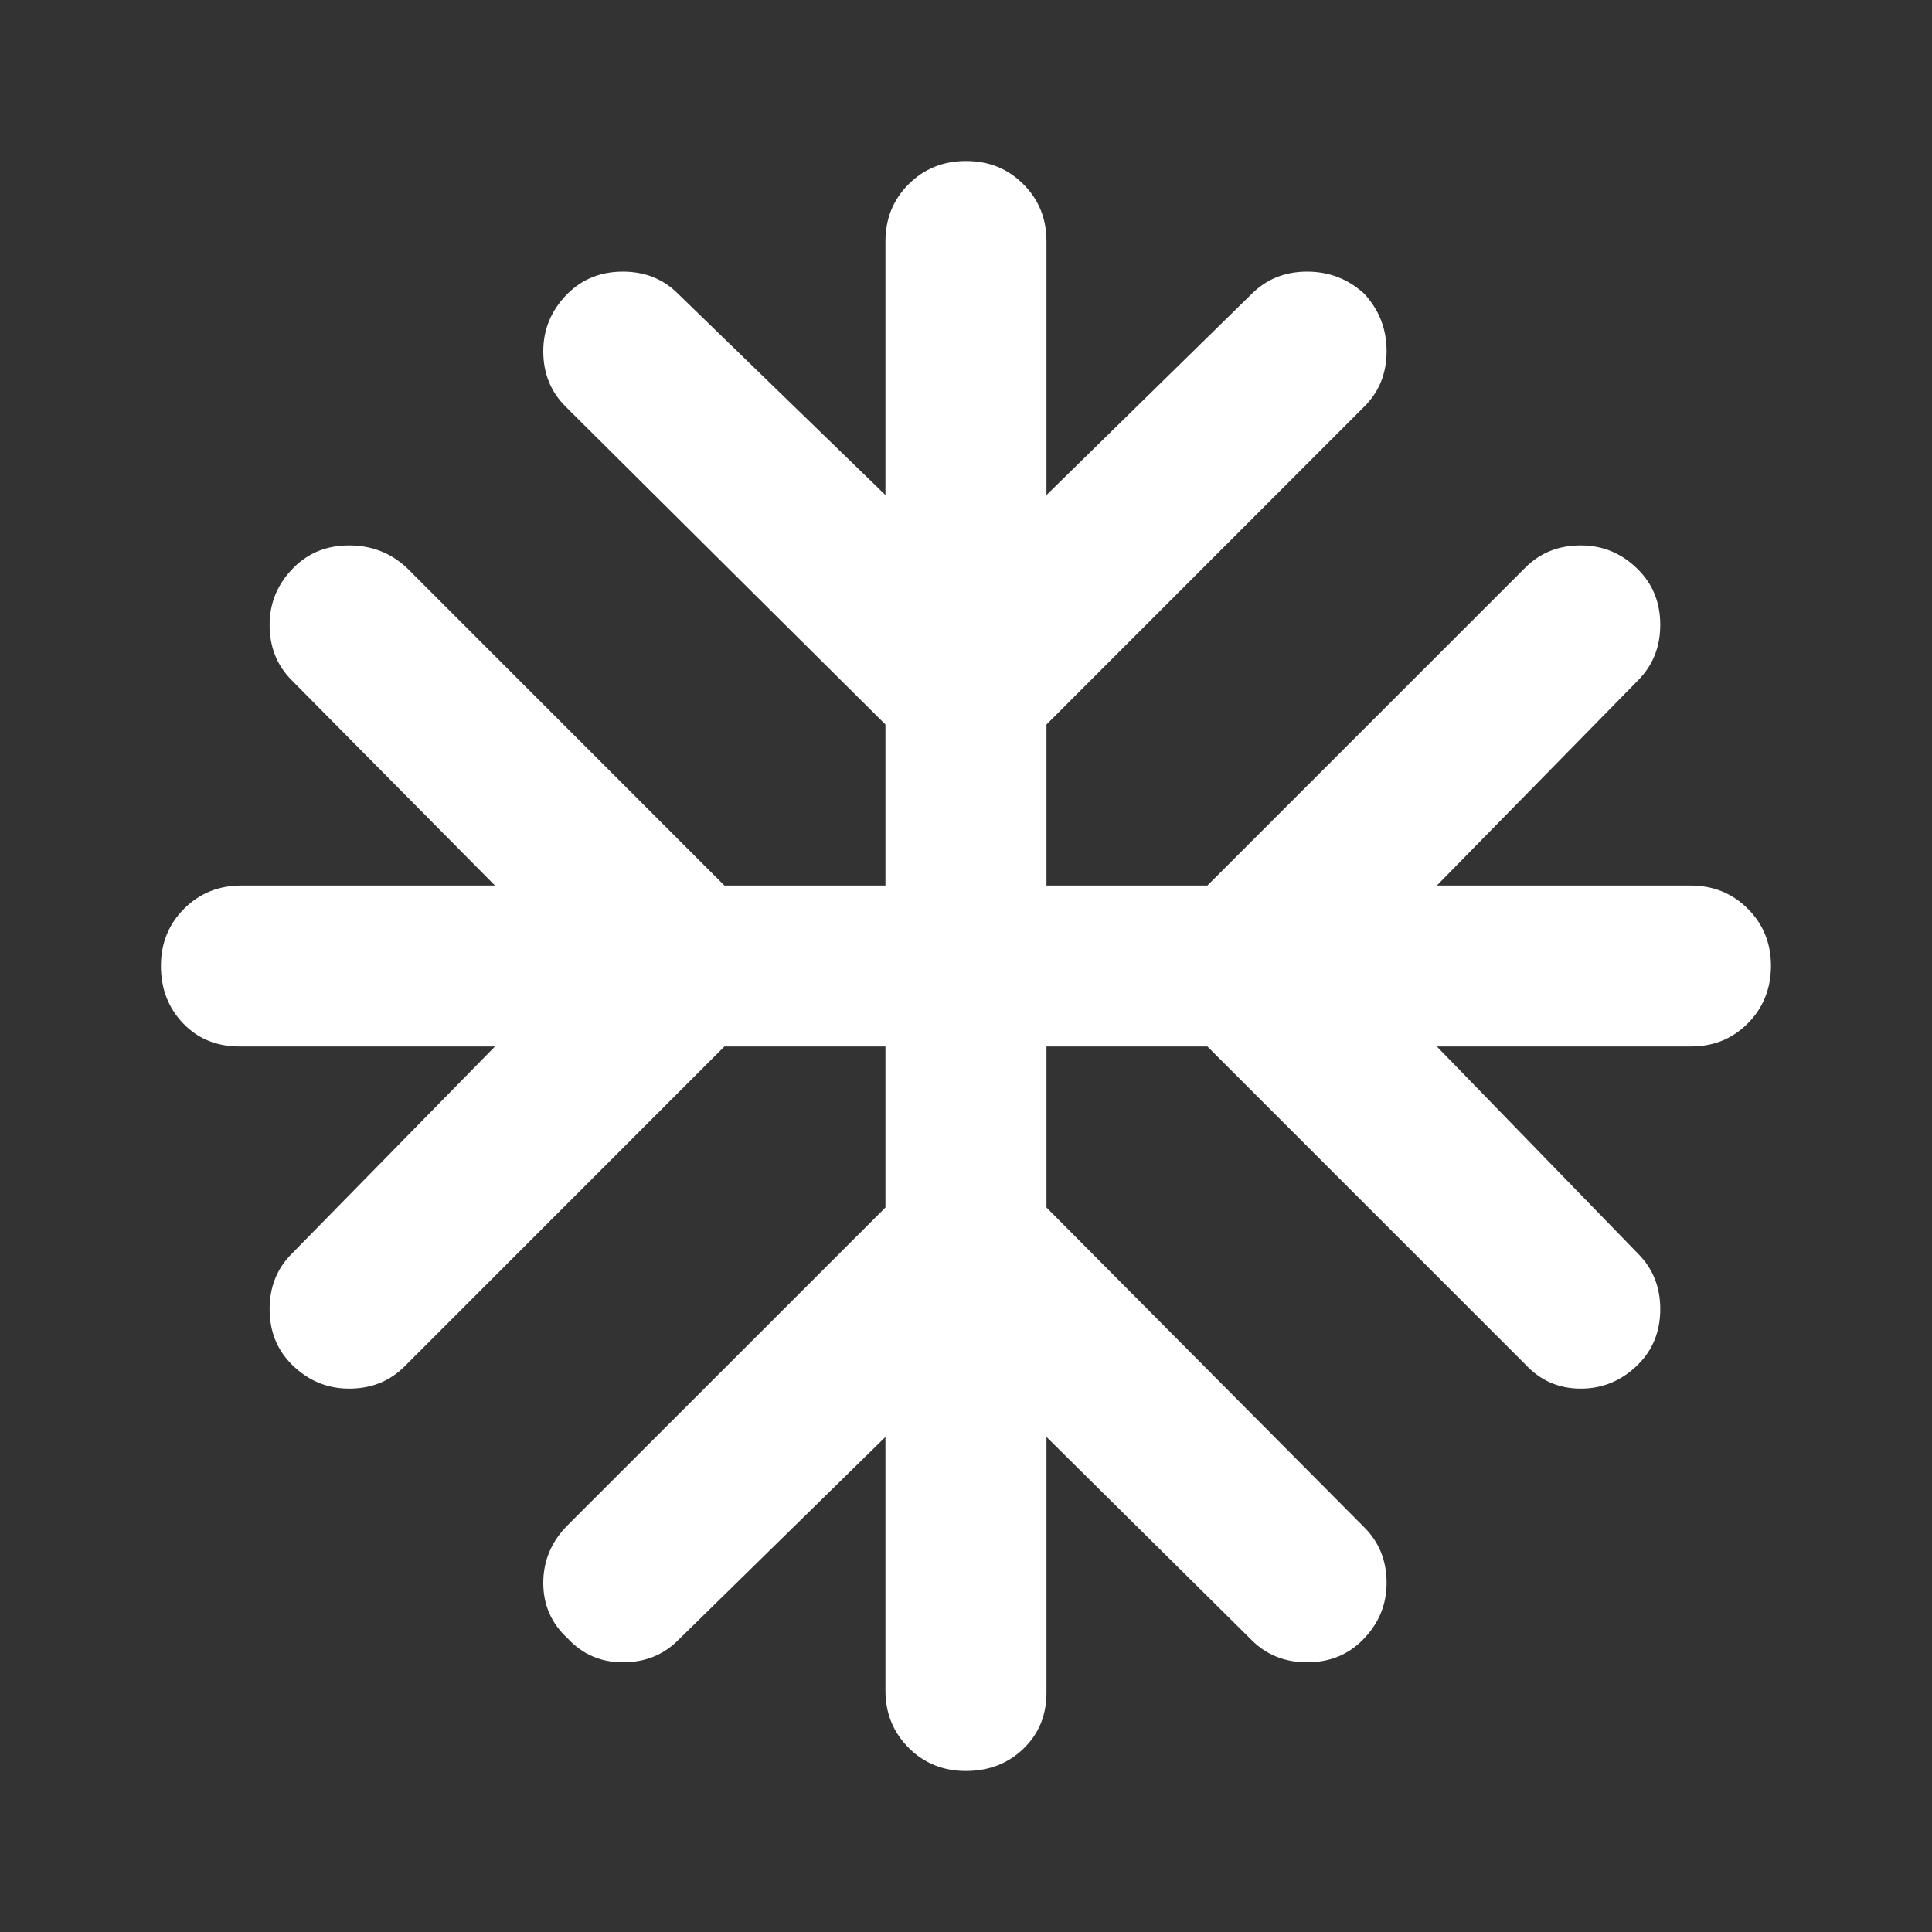 <?xml version="1.0" encoding="UTF-8"?> <svg xmlns="http://www.w3.org/2000/svg" width="20" height="20" viewBox="0 0 20 20" fill="none"><rect x="0" y="0" width="20" height="20" fill="#333333" stroke="none"/><path d="M9.166 14.875L7.02 16.979C6.867 17.132 6.677 17.208 6.448 17.208C6.219 17.208 6.028 17.125 5.874 16.958C5.708 16.805 5.624 16.615 5.624 16.386C5.624 16.157 5.708 15.959 5.874 15.791L9.166 12.5V10.833H7.499L4.187 14.146C4.034 14.299 3.843 14.375 3.614 14.375C3.385 14.375 3.187 14.291 3.02 14.125C2.867 13.972 2.791 13.781 2.791 13.552C2.791 13.323 2.867 13.132 3.02 12.979L5.124 10.833H2.479C2.242 10.833 2.048 10.753 1.895 10.593C1.742 10.433 1.666 10.235 1.666 10C1.666 9.764 1.746 9.567 1.906 9.407C2.066 9.247 2.264 9.167 2.499 9.167H5.124L3.02 7.042C2.867 6.889 2.791 6.698 2.791 6.469C2.791 6.24 2.874 6.042 3.041 5.875C3.194 5.722 3.385 5.646 3.614 5.646C3.844 5.646 4.042 5.722 4.208 5.875L7.499 9.167H9.166V7.5L5.854 4.208C5.701 4.055 5.624 3.865 5.624 3.636C5.624 3.407 5.708 3.209 5.874 3.042C6.027 2.889 6.218 2.812 6.448 2.812C6.677 2.812 6.868 2.889 7.02 3.042L9.166 5.125V2.5C9.166 2.264 9.246 2.066 9.406 1.907C9.566 1.747 9.764 1.667 9.999 1.667C10.235 1.666 10.433 1.746 10.594 1.907C10.754 2.067 10.834 2.265 10.833 2.5V5.125L12.958 3.042C13.111 2.889 13.302 2.812 13.531 2.812C13.761 2.812 13.958 2.889 14.124 3.042C14.277 3.208 14.354 3.406 14.354 3.636C14.354 3.865 14.277 4.056 14.124 4.208L10.833 7.5V9.167H12.499L15.791 5.875C15.944 5.722 16.135 5.646 16.364 5.646C16.594 5.646 16.792 5.729 16.958 5.896C17.11 6.048 17.187 6.239 17.187 6.468C17.187 6.697 17.11 6.888 16.958 7.042L14.874 9.167H17.499C17.735 9.167 17.933 9.247 18.093 9.407C18.253 9.567 18.333 9.764 18.333 10C18.332 10.235 18.252 10.434 18.093 10.594C17.933 10.755 17.735 10.834 17.499 10.833H14.874L16.958 12.979C17.11 13.132 17.187 13.323 17.187 13.552C17.187 13.782 17.11 13.973 16.958 14.125C16.791 14.291 16.593 14.375 16.364 14.375C16.136 14.375 15.944 14.291 15.791 14.125L12.499 10.833H10.833V12.5L14.124 15.812C14.277 15.965 14.354 16.156 14.354 16.386C14.354 16.615 14.27 16.813 14.104 16.979C13.951 17.132 13.76 17.208 13.531 17.208C13.302 17.208 13.111 17.132 12.958 16.979L10.833 14.875V17.521C10.833 17.757 10.753 17.951 10.593 18.104C10.433 18.257 10.235 18.333 9.999 18.333C9.764 18.333 9.566 18.253 9.406 18.093C9.246 17.933 9.166 17.735 9.166 17.5V14.875Z" fill="white"></path></svg> 
